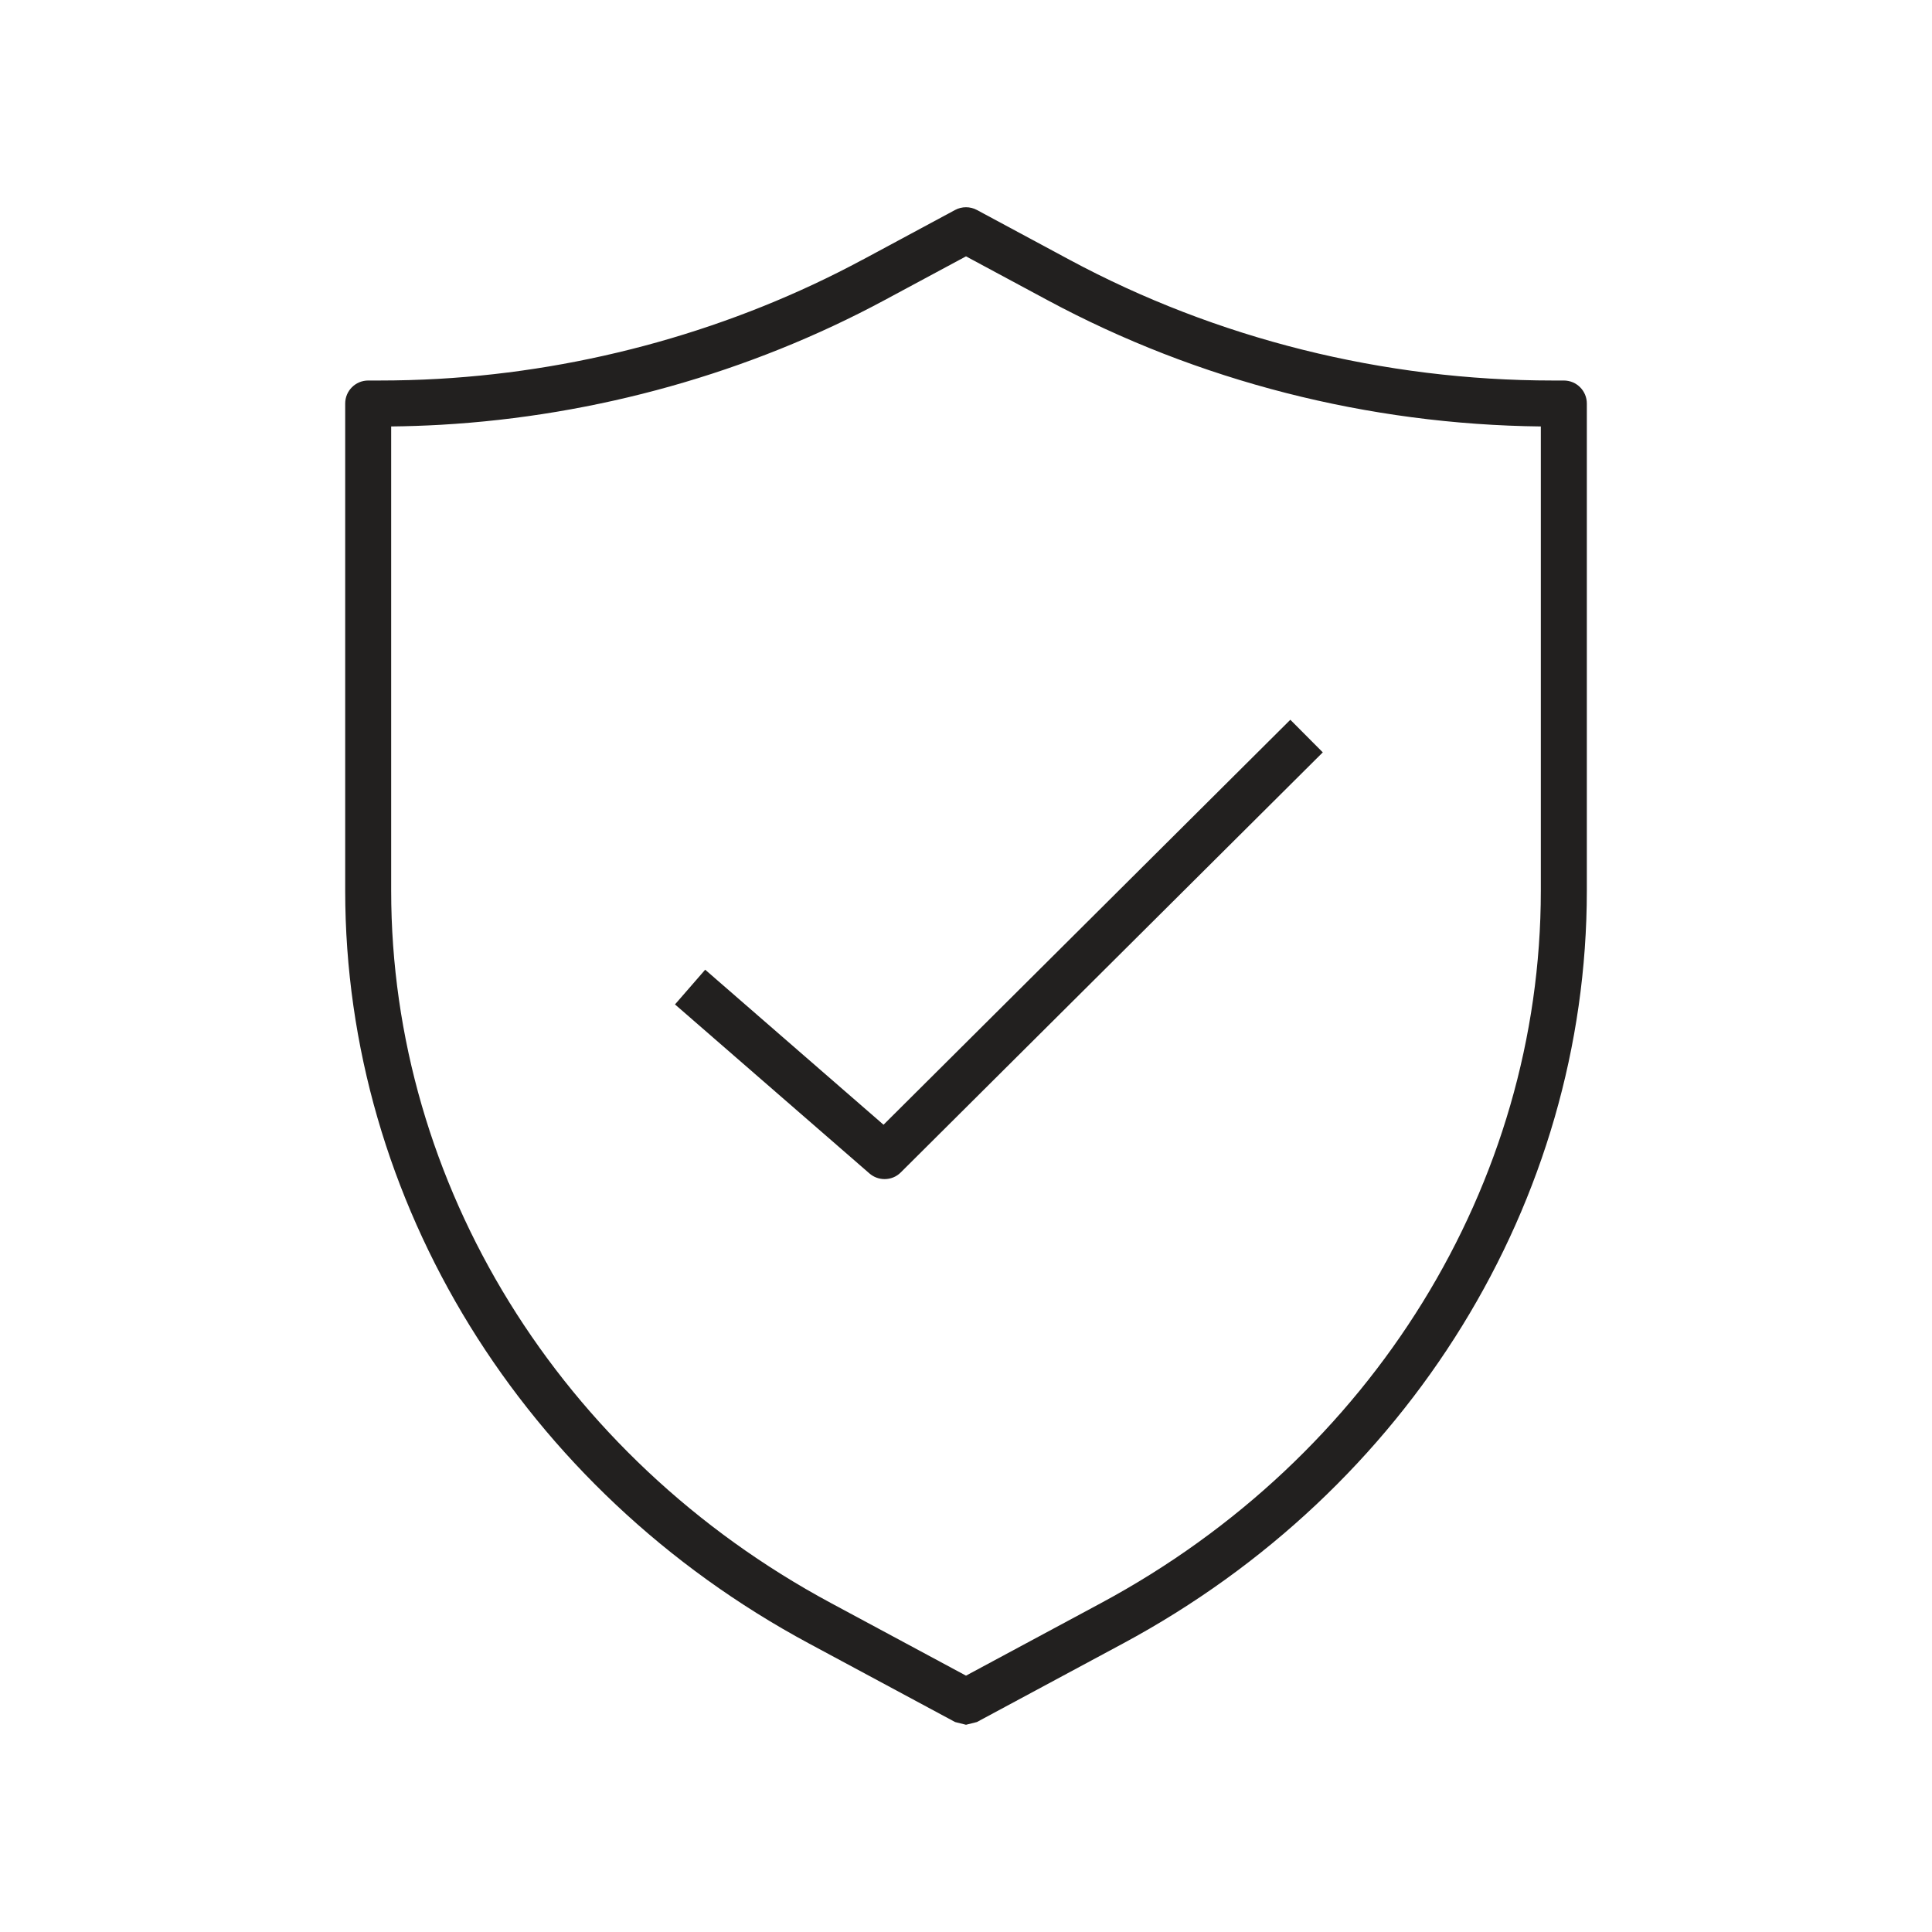 <svg width="64" height="64" viewBox="0 0 64 64" fill="none" xmlns="http://www.w3.org/2000/svg">
<path d="M12.958 14.127V29.506C12.958 39.23 18.541 48.272 27.524 53.102L32 55.508L36.476 53.102C45.459 48.272 51.042 39.23 51.042 29.506V14.127C45.318 14.063 39.679 12.621 34.705 9.946L32 8.492L29.295 9.946C24.826 12.349 19.747 13.776 14.61 14.071C14.062 14.102 13.51 14.121 12.958 14.127ZM32 57.135L31.64 57.045L26.803 54.445C17.323 49.348 11.435 39.792 11.435 29.506V13.367C11.435 12.946 11.776 12.605 12.197 12.605H12.558C13.214 12.605 13.872 12.587 14.524 12.55C19.441 12.268 24.298 10.903 28.572 8.604H28.575L31.64 6.955C31.863 6.835 32.137 6.835 32.36 6.955L35.427 8.604C40.295 11.222 45.833 12.605 51.442 12.605H51.804C52.225 12.605 52.566 12.946 52.566 13.367V29.506C52.566 39.792 46.677 49.348 37.197 54.445L32.36 57.045L32 57.135Z" fill="#22201F"/>
<path d="M29.304 39.059C29.125 39.059 28.948 38.998 28.803 38.873L22.36 33.273L23.36 32.123L29.268 37.258L42.744 23.843L43.819 24.923L29.84 38.837C29.694 38.985 29.499 39.059 29.304 39.059Z" fill="#22201F"/>
</svg>
